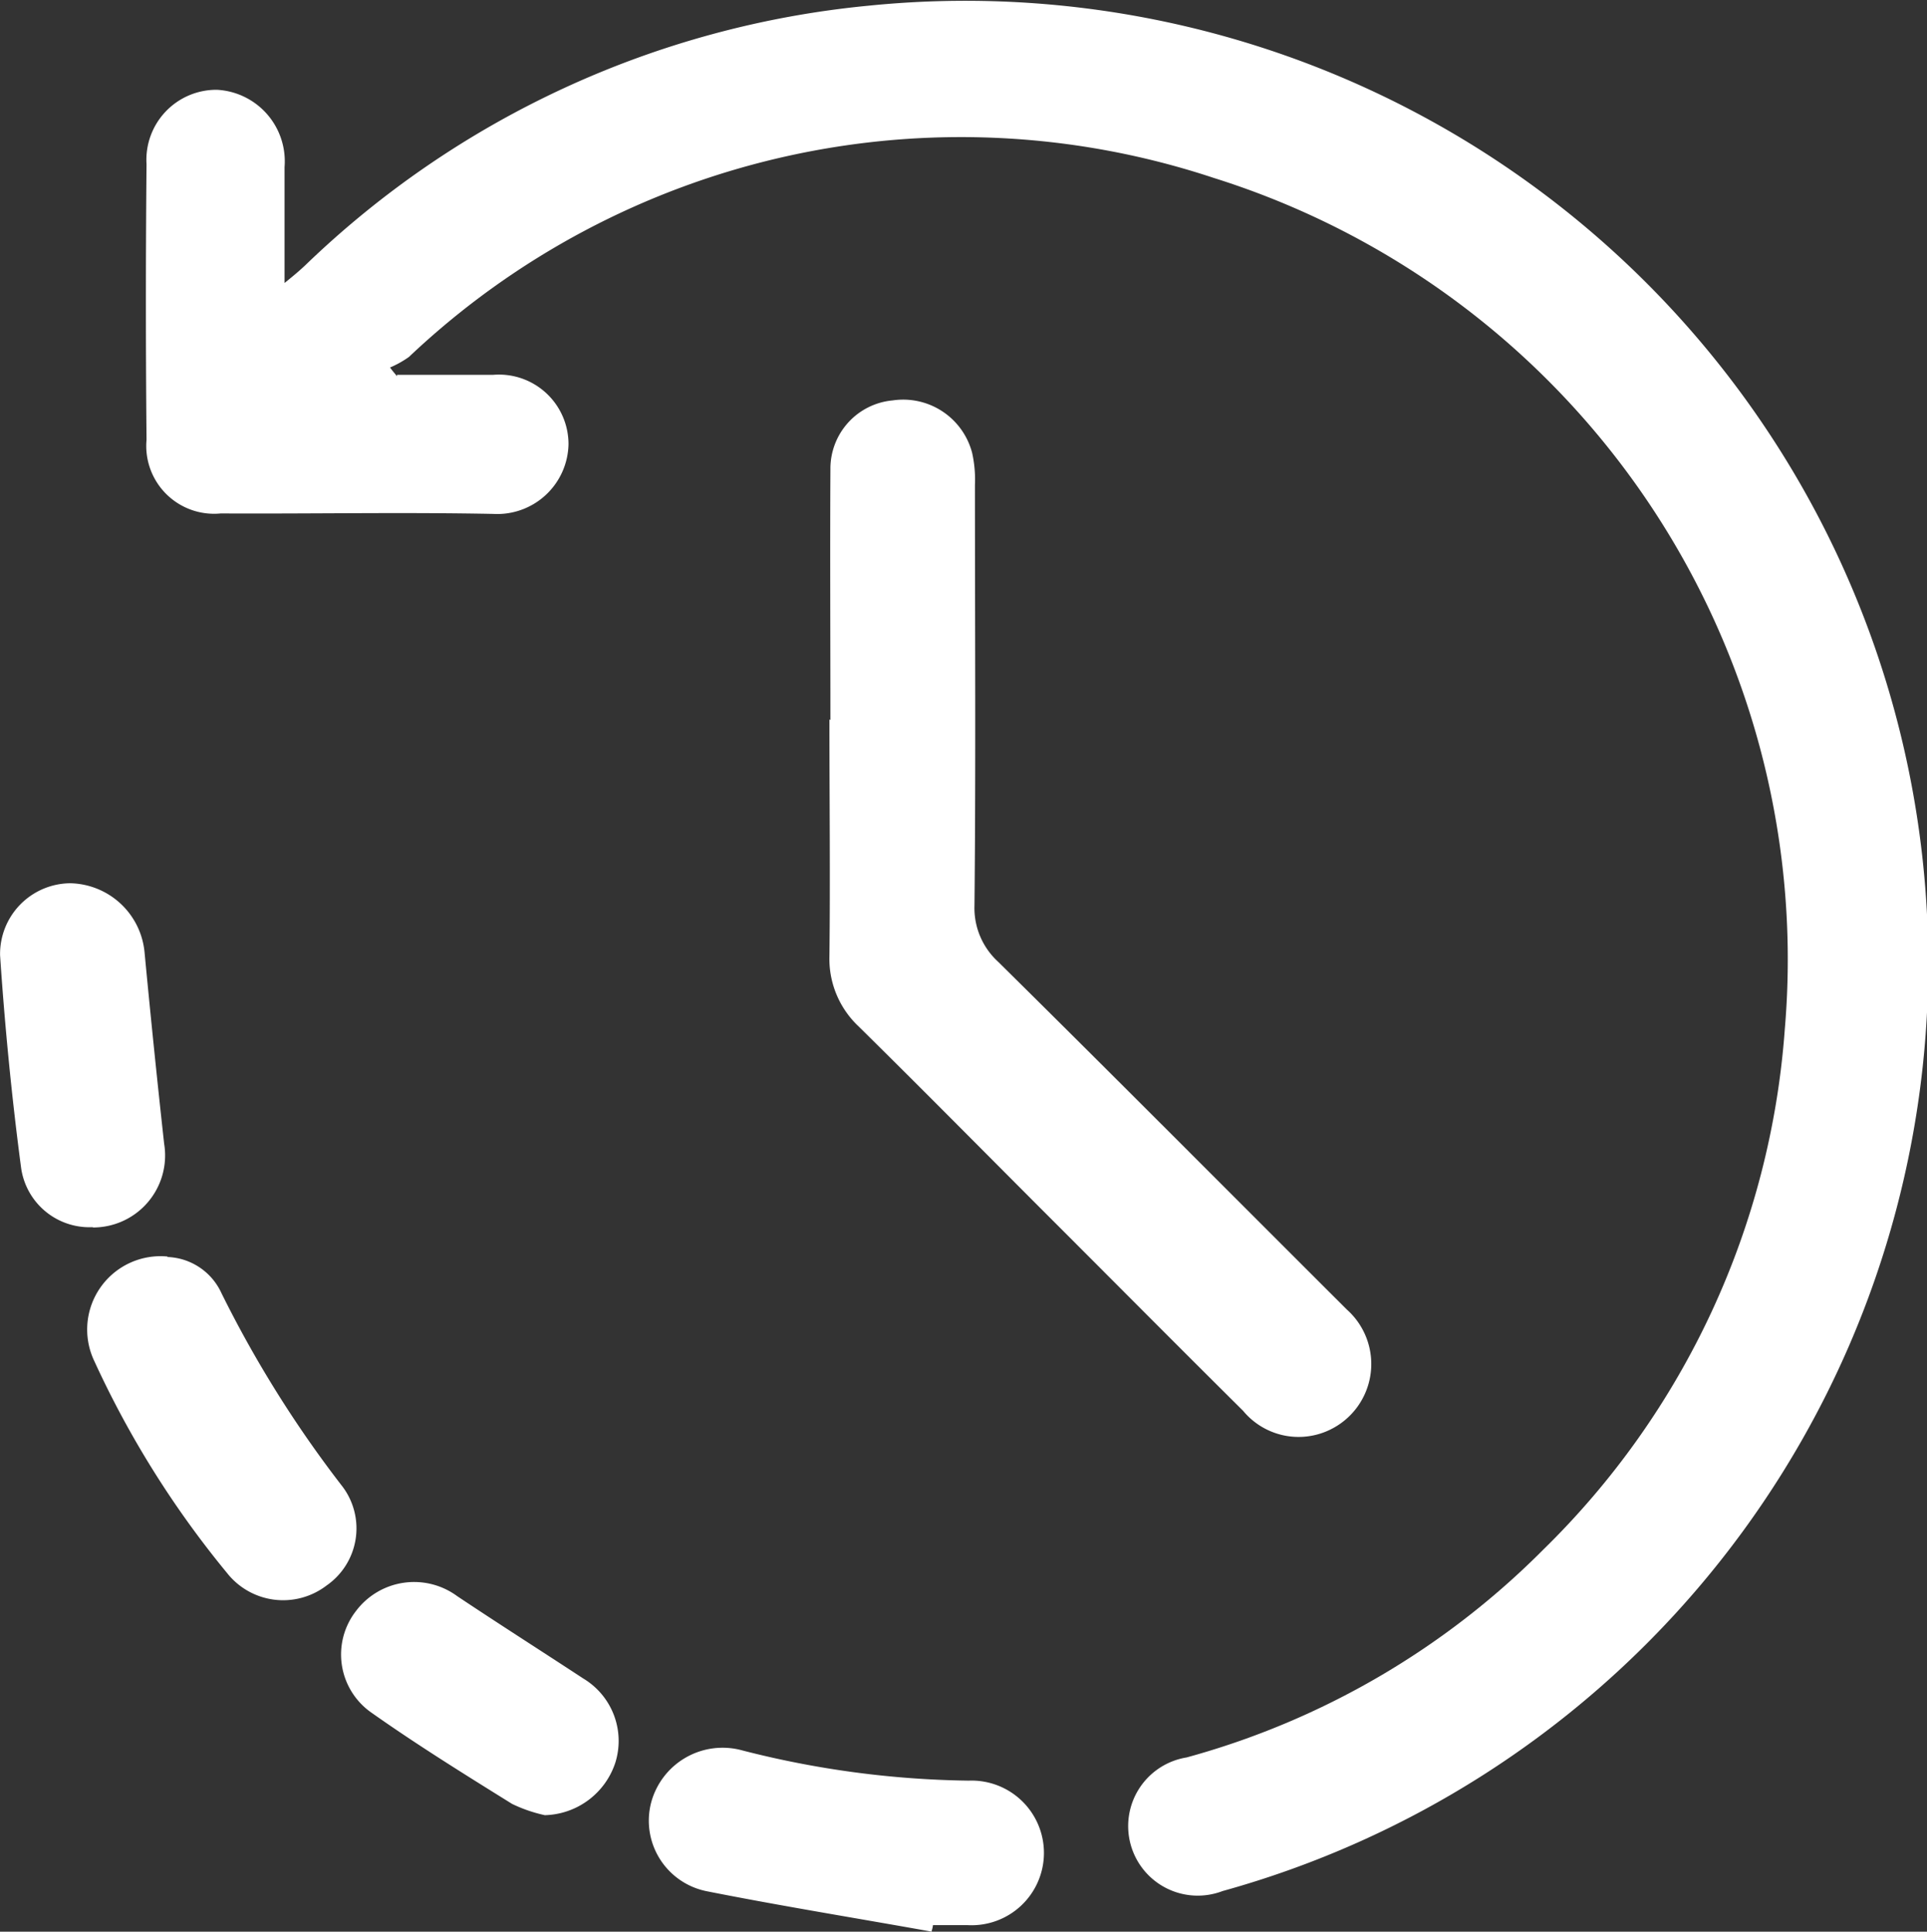 <svg xmlns="http://www.w3.org/2000/svg" width="24.934" height="25" viewBox="0 0 24.934 25">
  <rect x="0" y="0" width="24.934" height="25" fill="#333333" stroke="none"/>
  <g id="_1234124124_kopya" data-name="1234124124 kopya" transform="translate(-82.976 -203.768)">
    <g id="katman_1" transform="translate(82.976 203.768)">
      <g id="Group_46" data-name="Group 46" transform="translate(0 0)">
        <path id="Path_14" data-name="Path 14" d="M117.6,208.619h1.246a.9.9,0,0,1,.973.9.922.922,0,0,1-.973.9c-1.177-.023-2.349,0-3.526-.006a.878.878,0,0,1-.961-.953c-.011-1.187-.011-2.379,0-3.566a.906.906,0,0,1,.91-.964.927.927,0,0,1,.876,1v1.5c.125-.1.2-.165.267-.228a12.169,12.169,0,0,1,7.286-3.36,12.458,12.458,0,0,1,4.584,24.4.9.9,0,1,1-.466-1.729,10.36,10.36,0,0,0,4.613-2.687,10.474,10.474,0,0,0,3.128-6.738,10.6,10.6,0,0,0-7.388-11.017,10.388,10.388,0,0,0-10.414,2.316,1.281,1.281,0,0,1-.245.137c.028.04.063.08.091.114Z" transform="translate(-112.463 -203.768)" fill="#fff"/>
        <path id="Path_15" data-name="Path 15" d="M274.612,303.831c0-1.083-.006-2.165,0-3.248a.886.886,0,0,1,.806-.89.922.922,0,0,1,1.028.68,1.592,1.592,0,0,1,.036.415c0,1.816.012,3.627-.006,5.443a.942.942,0,0,0,.307.728c1.51,1.492,3.007,3,4.511,4.5a.944.944,0,0,1-.223,1.558.932.932,0,0,1-1.119-.247c-.824-.818-1.642-1.642-2.466-2.466s-1.666-1.678-2.508-2.508a1.2,1.2,0,0,1-.379-.908c.012-1.022,0-2.045,0-3.067h0Z" transform="translate(-263.867 -294.511)" fill="#fff"/>
        <path id="Path_16" data-name="Path 16" d="M235.533,604.334c-.968-.174-1.943-.331-2.911-.523a.931.931,0,0,1-.728-1.131.957.957,0,0,1,1.185-.692,12.352,12.352,0,0,0,2.929.391.936.936,0,1,1-.012,1.87h-.451a.367.367,0,0,1-.018.078Z" transform="translate(-223.473 -579.334)" fill="#fff"/>
        <path id="Path_17" data-name="Path 17" d="M102.676,491.606a.8.8,0,0,1,.7.469,14.849,14.849,0,0,0,1.57,2.508.9.9,0,0,1-.211,1.275.924.924,0,0,1-1.287-.162,12.509,12.509,0,0,1-1.726-2.761.949.949,0,0,1,.956-1.335Z" transform="translate(-100.51 -475.338)" fill="#fff"/>
        <path id="Path_18" data-name="Path 18" d="M84.174,410.547a.893.893,0,0,1-.926-.776c-.12-.908-.21-1.828-.271-2.743a.916.916,0,0,1,.908-.932.986.986,0,0,1,.962.9q.117,1.236.253,2.472a.932.932,0,0,1-.92,1.083Z" transform="translate(-82.976 -394.665)" fill="#fff"/>
        <path id="Path_19" data-name="Path 19" d="M163.537,569.293a1.883,1.883,0,0,1-.415-.144c-.619-.385-1.239-.77-1.834-1.191a.917.917,0,0,1-.186-1.305.941.941,0,0,1,1.311-.192c.541.361,1.089.71,1.63,1.065a.942.942,0,0,1,.415,1.089.987.987,0,0,1-.914.68Z" transform="translate(-156.496 -545.803)" fill="#fff"/>
      </g>
    </g>
  </g>
</svg>

